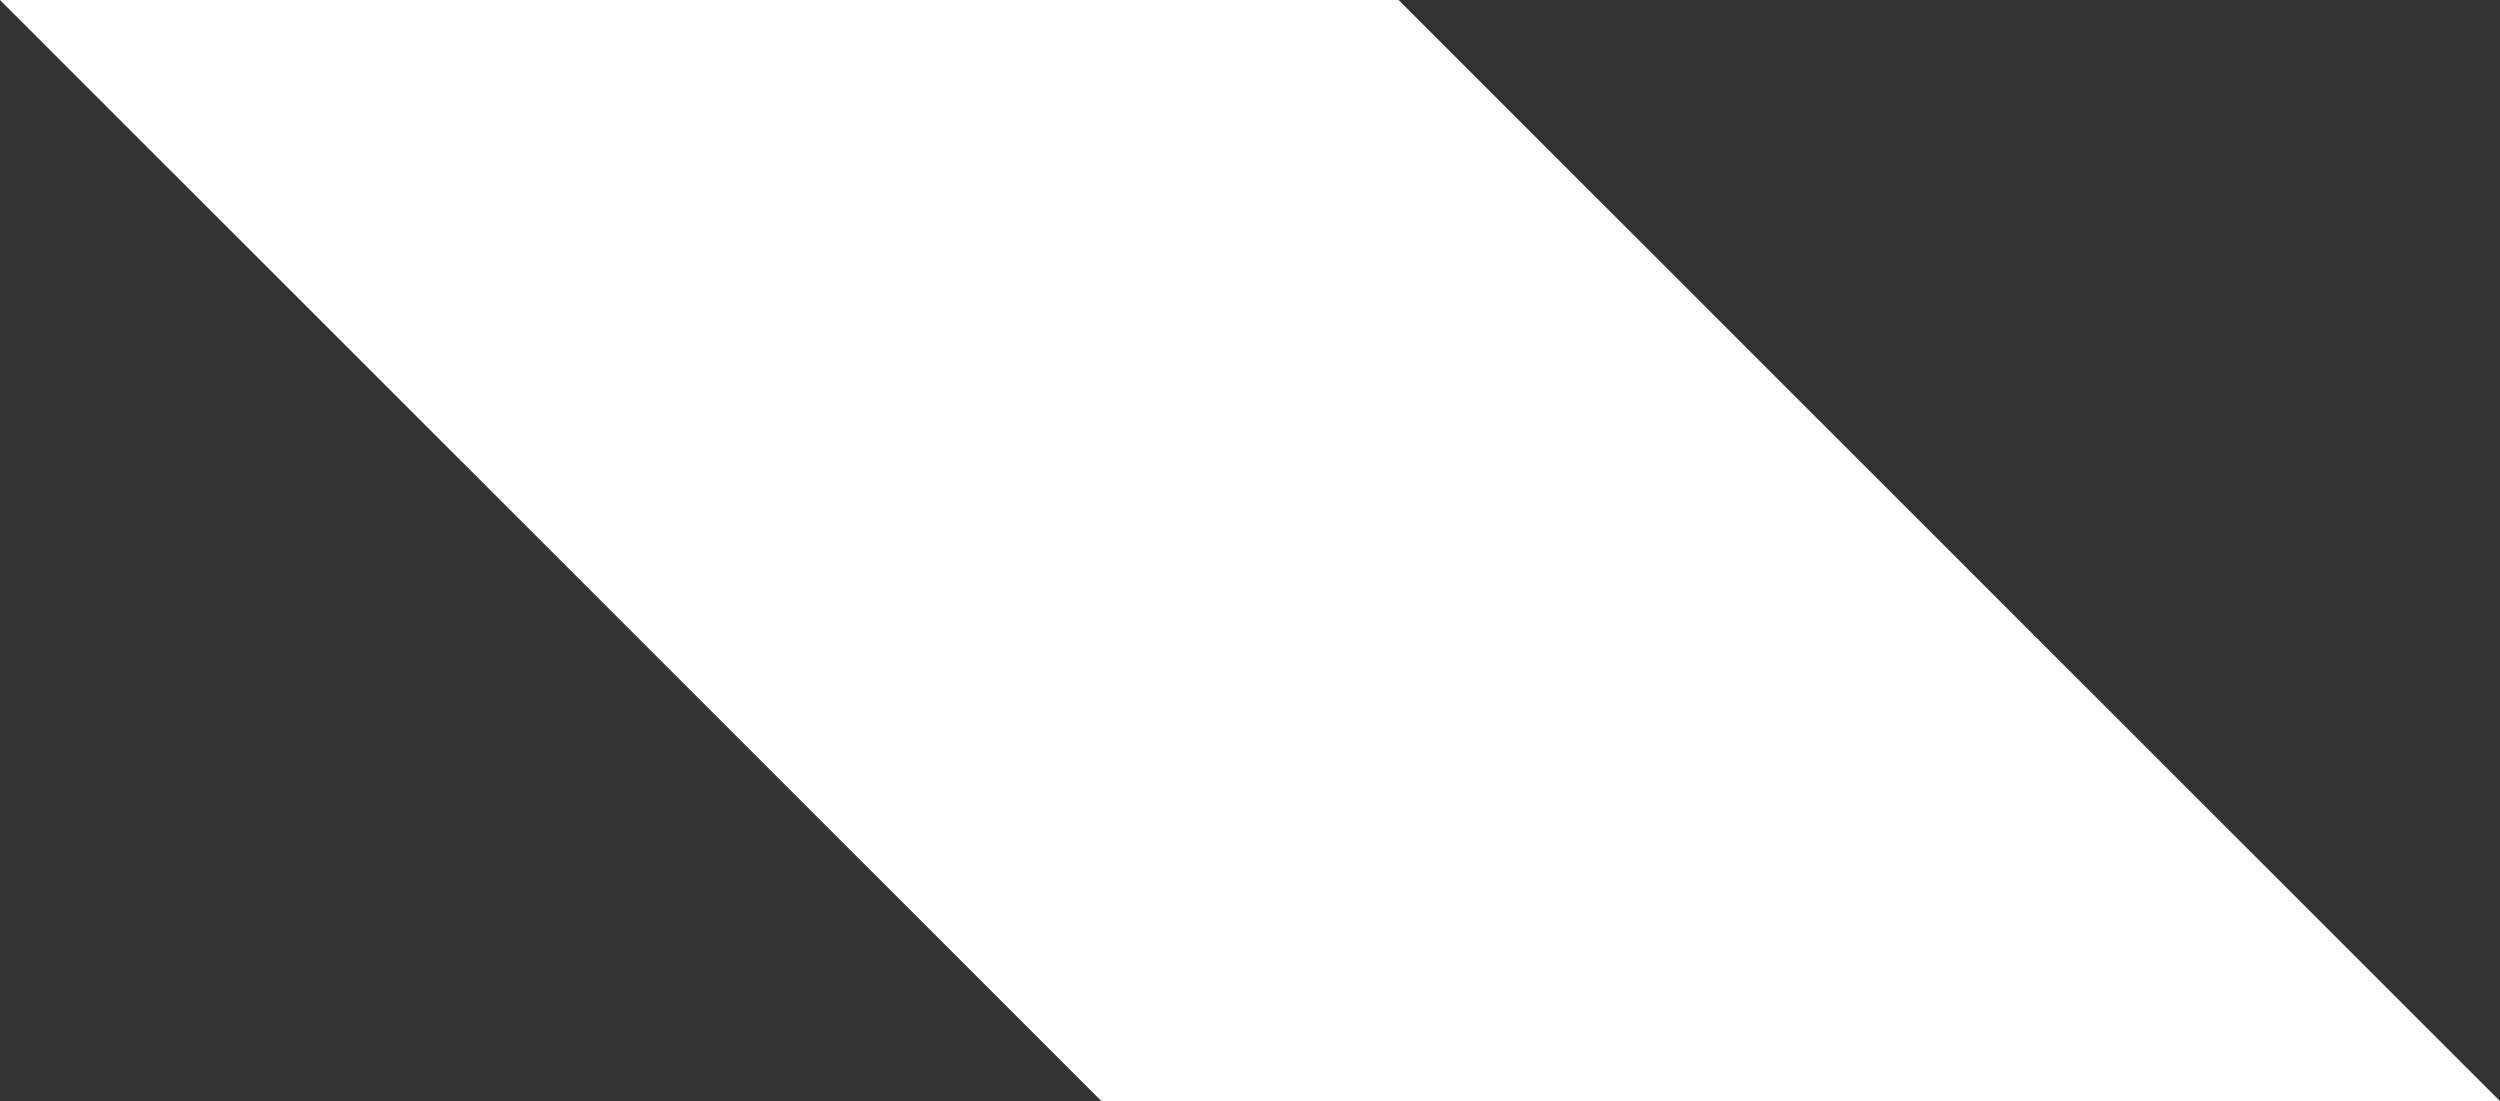 <svg xmlns="http://www.w3.org/2000/svg" width="284.432" height="125.278" viewBox="0 0 284.432 125.278">
  <rect x="0" y="0" width="284.432" height="125.278" fill="#333333" stroke="none"/>
  <path id="Path_233" data-name="Path 233" d="M0,0,125.315,125.277H284.432L159.116,0Z" transform="translate(0 0.001)" fill="#fff"/>
</svg>

